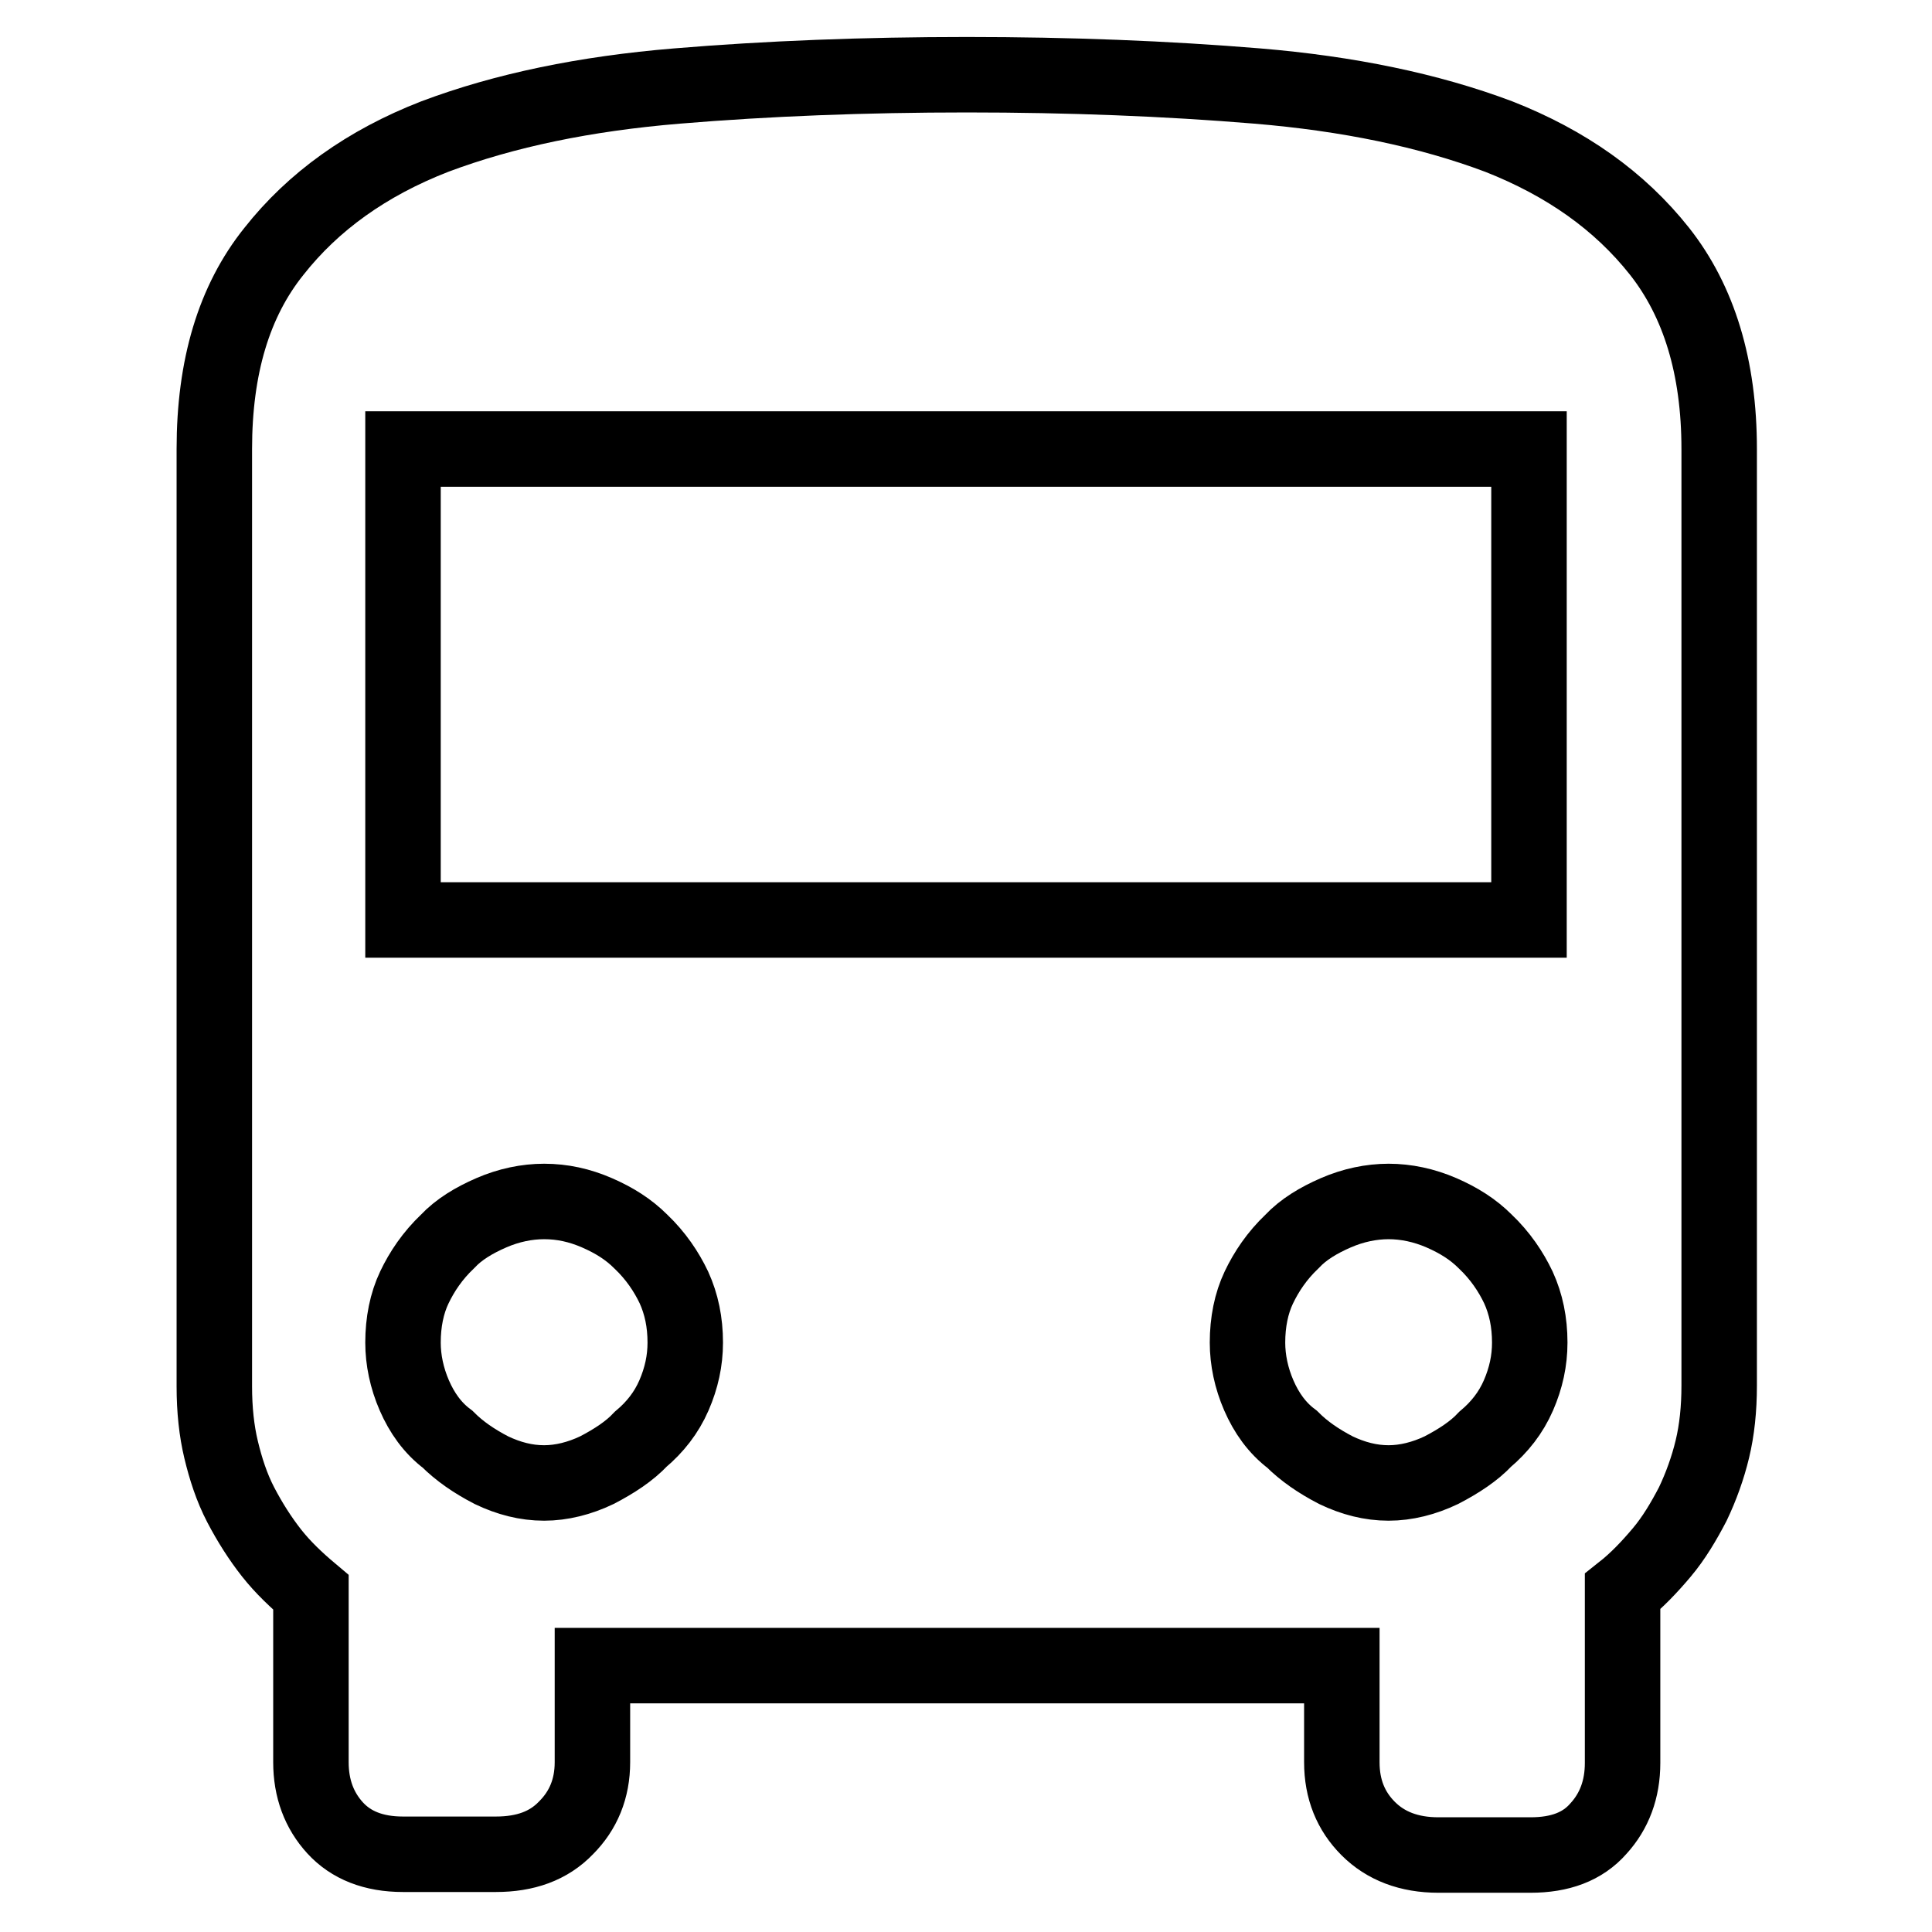 <?xml version="1.0" encoding="utf-8"?>
<!-- Svg Vector Icons : http://www.onlinewebfonts.com/icon -->
<!DOCTYPE svg PUBLIC "-//W3C//DTD SVG 1.1//EN" "http://www.w3.org/Graphics/SVG/1.1/DTD/svg11.dtd">
<svg version="1.1" xmlns="http://www.w3.org/2000/svg" xmlns:xlink="http://www.w3.org/1999/xlink" x="0px" y="0px" viewBox="0 0 256 256" enable-background="new 0 0 256 256" xml:space="preserve">
<g> <path stroke-width="10" fill-opacity="0" stroke="#000000"  d="M28.4,59.5c0-10.9,2.6-19.6,7.9-26.2c5.2-6.6,12.3-11.7,21.3-15.2c9.3-3.5,20-5.7,32.1-6.7 c12-1,24.9-1.5,38.4-1.5c13.6,0,26.4,0.5,38.5,1.5c12,1,22.7,3.2,32,6.7c8.9,3.5,16,8.5,21.3,15.2c5.2,6.6,7.9,15.3,7.9,26.2v124.1 c0,3.1-0.3,5.9-0.9,8.4c-0.6,2.5-1.5,5-2.6,7.3c-1.2,2.3-2.5,4.5-4.1,6.4c-1.6,1.9-3.3,3.7-5.2,5.2v22.7c0,3.5-1.1,6.4-3.2,8.7 c-2.1,2.4-5.1,3.5-9,3.5h-12.2c-3.9,0-7-1.2-9.3-3.5s-3.5-5.2-3.5-8.8v-12.8H78.5v12.8c0,3.5-1.2,6.4-3.5,8.7 c-2.3,2.4-5.4,3.5-9.3,3.5H53.4c-3.9,0-6.9-1.2-9-3.5c-2.1-2.3-3.2-5.2-3.2-8.7V211c-1.9-1.6-3.7-3.3-5.2-5.2s-2.9-4.1-4.1-6.4 c-1.2-2.3-2-4.8-2.6-7.3c-0.6-2.5-0.9-5.3-0.9-8.4V59.5z M202.6,59.5H53.4v62.4h149.2V59.5z M72.1,196.5c2.3,0,4.7-0.6,7-1.7 c2.3-1.2,4.3-2.5,5.8-4.1c1.9-1.6,3.4-3.5,4.4-5.8c1-2.3,1.5-4.6,1.5-7c0-2.7-0.5-5.1-1.5-7.3c-1-2.1-2.4-4.2-4.4-6.1 c-1.6-1.6-3.5-2.8-5.8-3.8c-2.3-1-4.6-1.5-7-1.5c-2.3,0-4.7,0.5-7,1.5c-2.3,1-4.3,2.2-5.8,3.8c-2,1.9-3.4,4-4.4,6.1 c-1,2.1-1.5,4.6-1.5,7.3c0,2.3,0.5,4.7,1.5,7c1,2.3,2.4,4.3,4.4,5.8c1.6,1.6,3.5,2.9,5.8,4.1C67.4,195.9,69.7,196.5,72.1,196.5z  M184,196.5c2.3,0,4.7-0.6,7-1.7c2.3-1.2,4.3-2.5,5.8-4.1c1.9-1.6,3.4-3.5,4.4-5.8c1-2.3,1.5-4.6,1.5-7c0-2.7-0.5-5.1-1.5-7.3 c-1-2.1-2.4-4.2-4.4-6.1c-1.6-1.6-3.5-2.8-5.8-3.8c-2.3-1-4.7-1.5-7-1.5c-2.3,0-4.7,0.5-7,1.5c-2.3,1-4.3,2.2-5.8,3.8 c-2,1.9-3.4,4-4.4,6.1c-1,2.1-1.5,4.6-1.5,7.3c0,2.3,0.5,4.7,1.5,7c1,2.3,2.4,4.3,4.4,5.8c1.6,1.6,3.5,2.9,5.8,4.1 C179.3,195.9,181.6,196.5,184,196.5z"/></g>
</svg>